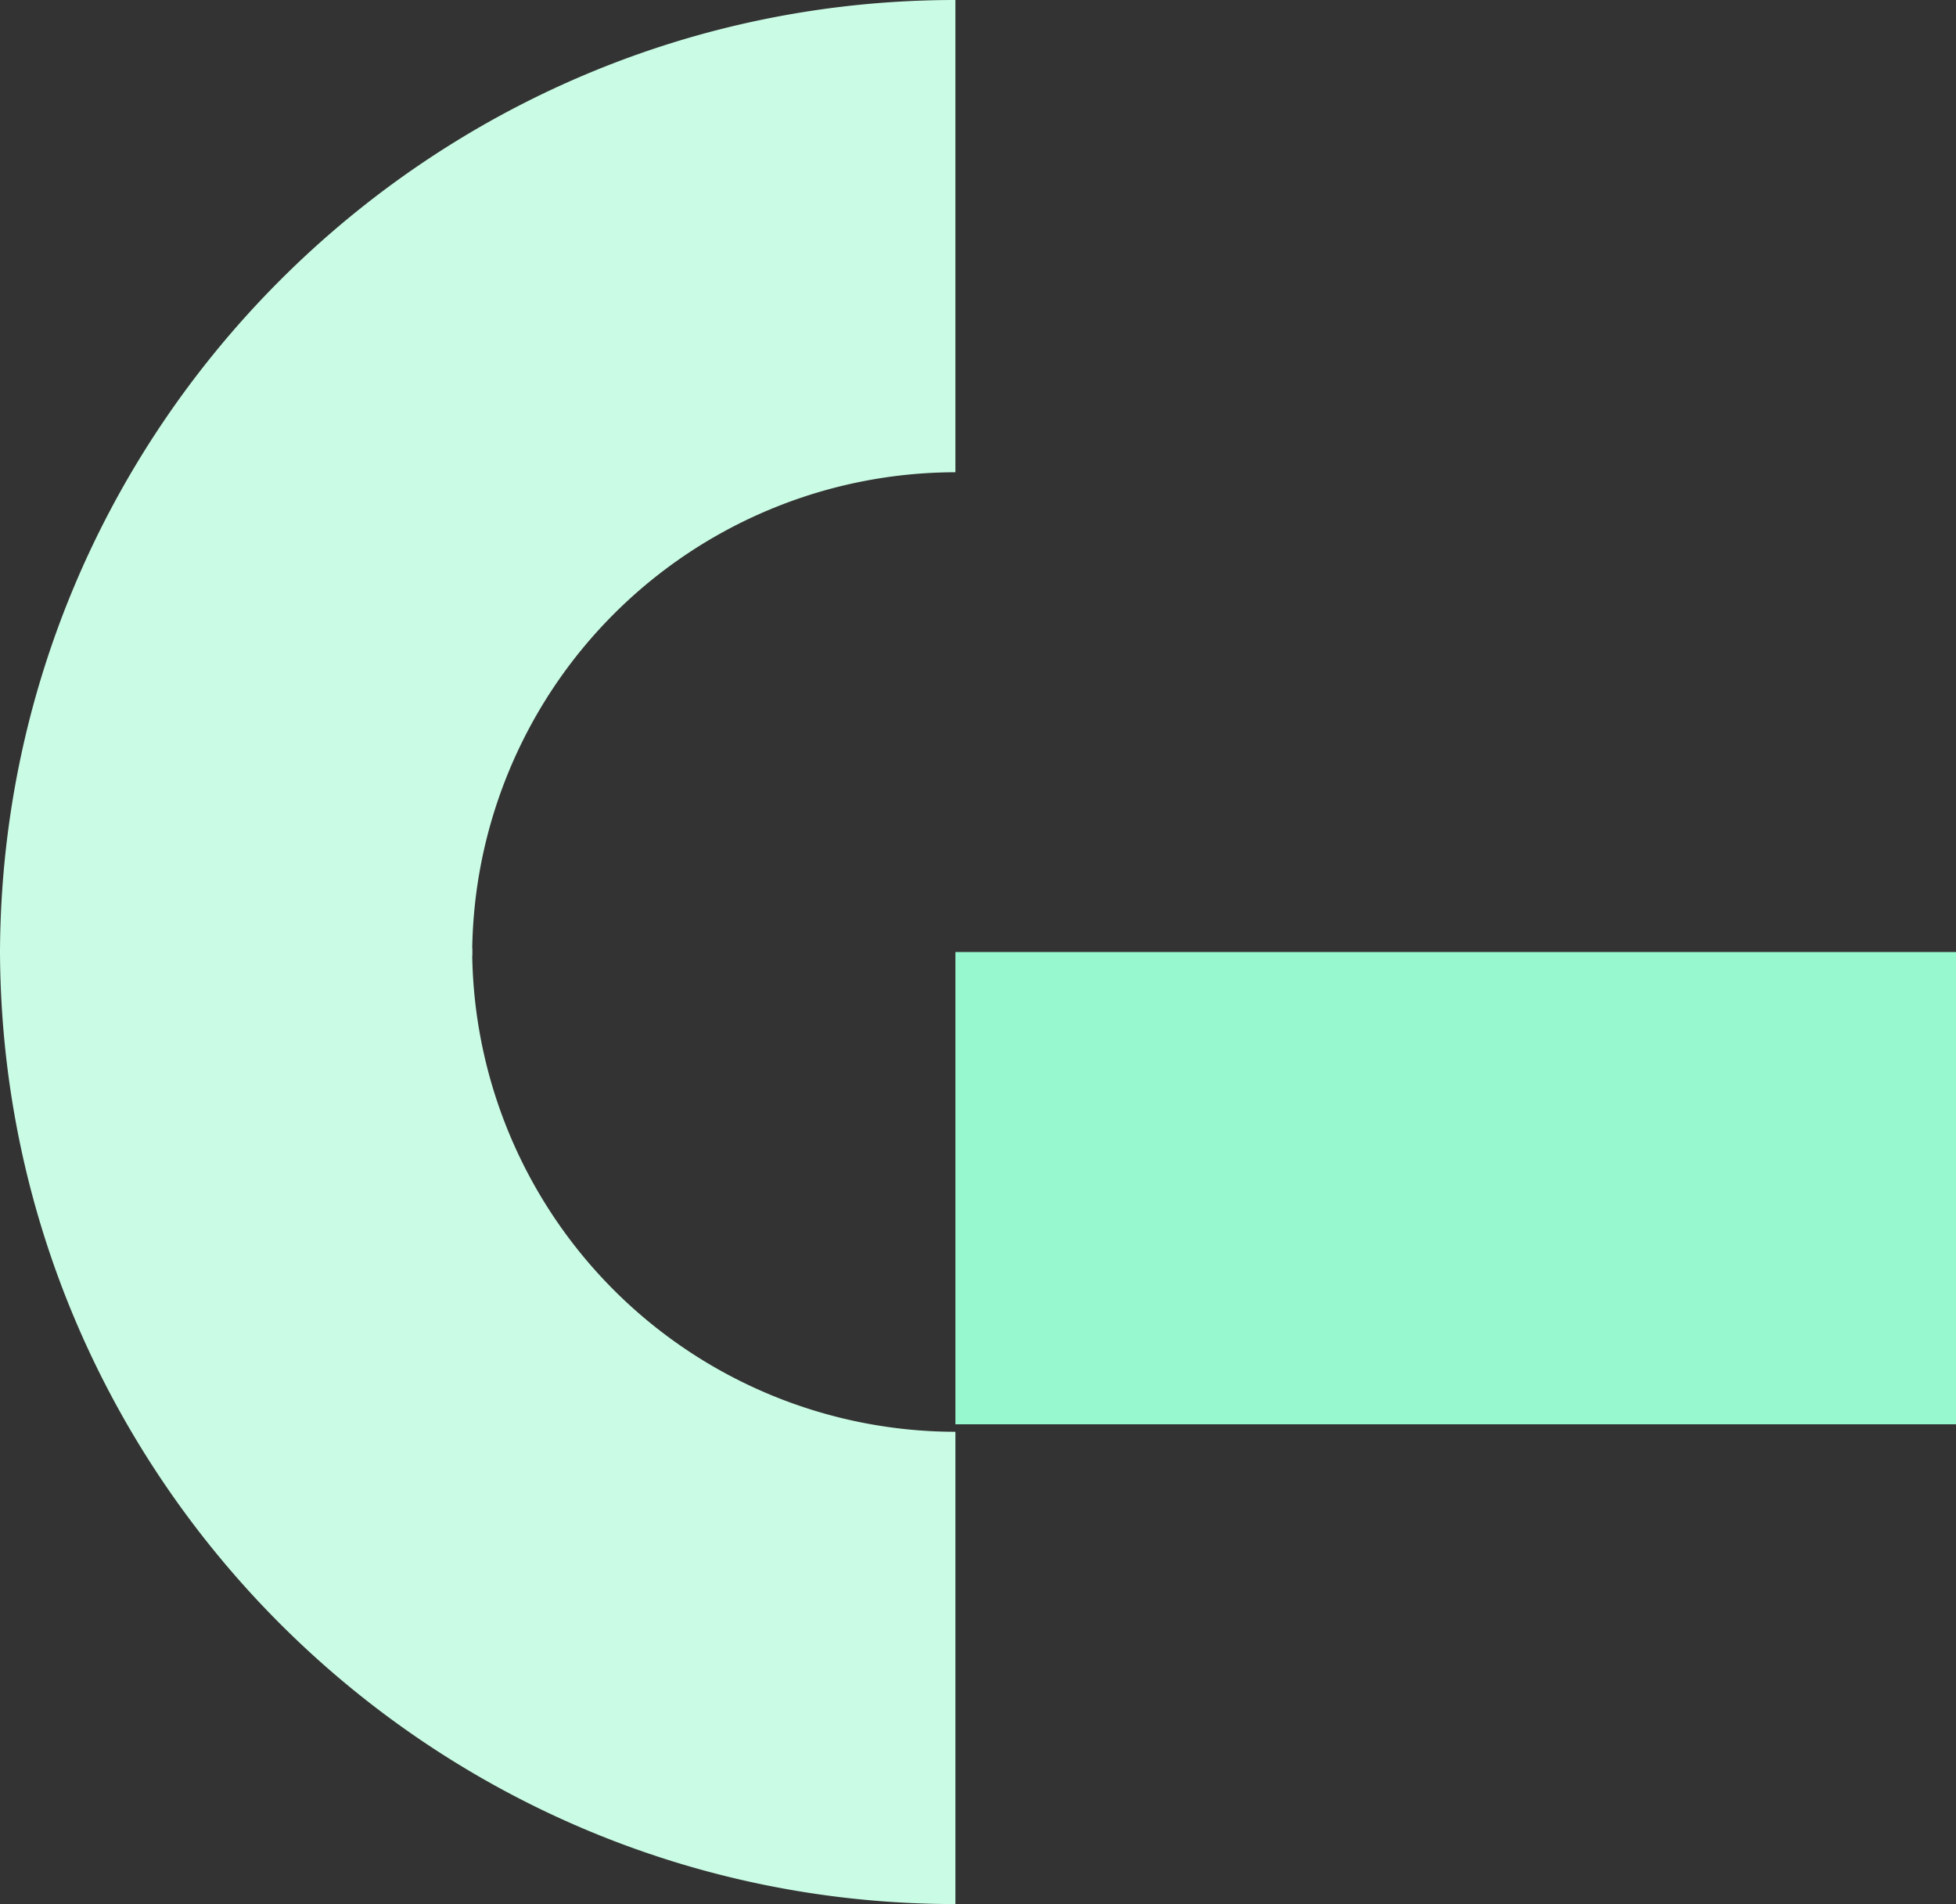 <svg xmlns="http://www.w3.org/2000/svg" width="273.675" height="266.347" viewBox="0 0 273.675 266.347">
  <rect x="0" y="0" width="273.675" height="266.347" fill="#333333" stroke="none"/>
  <g id="Group_15" data-name="Group 15" transform="translate(-1006.325 -4078.128)">
    <rect id="Rectangle_42" data-name="Rectangle 42" width="66.063" height="140" transform="translate(1140 4277.365) rotate(-90)" fill="#97f8cf"/>
    <path id="Path_25" data-name="Path 25" d="M4827.12,1868.611h-66.062A67.687,67.687,0,0,0,4693.446,1801v-66.063C4767.154,1734.937,4827.12,1794.9,4827.12,1868.611Z" transform="translate(-728.612 8905.248) rotate(-90)" fill="#cafce5"/>
    <path id="Path_26" data-name="Path 26" d="M4827.12,1868.611h-66.062A67.687,67.687,0,0,0,4693.446,1801v-66.063C4767.154,1734.937,4827.12,1794.9,4827.12,1868.611Z" transform="translate(5833.446 6079.413) rotate(180)" fill="#cafce5"/>
  </g>
</svg>
